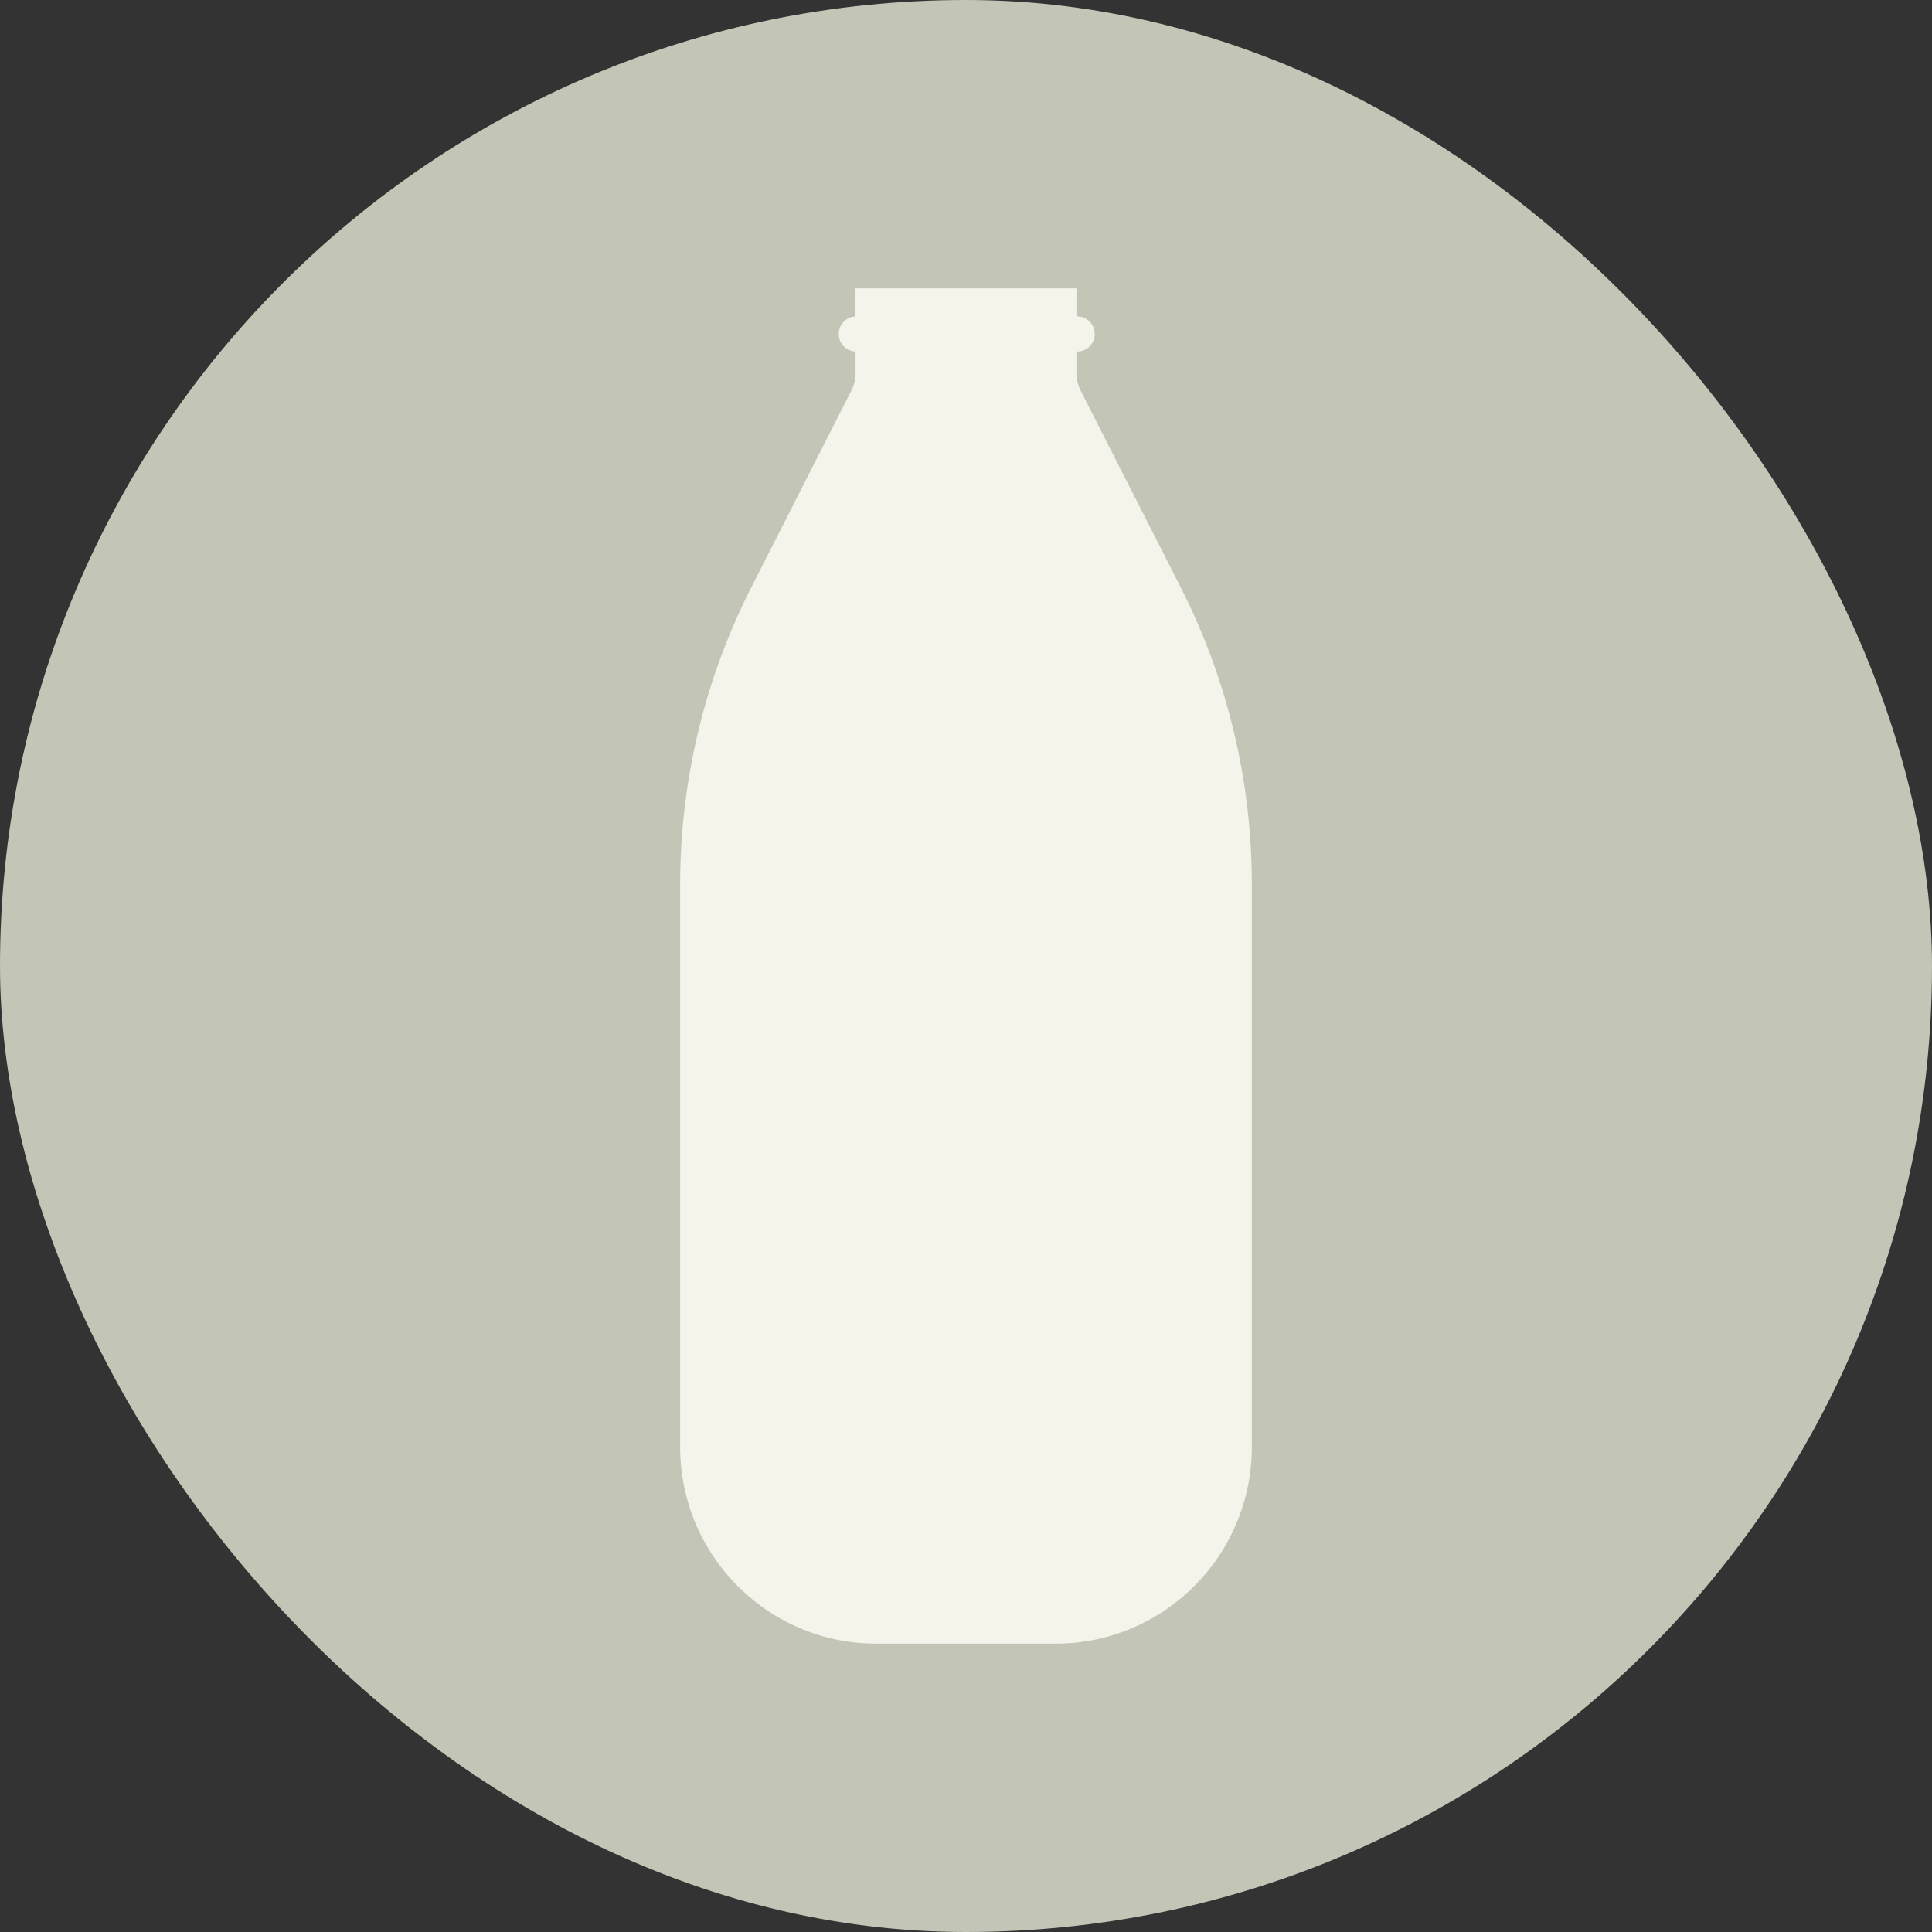 <svg xmlns="http://www.w3.org/2000/svg" viewBox="0 0 1080 1080"><rect x="0" y="0" width="1080" height="1080" fill="#333333" stroke="none"/><defs><clipPath id="a"><path fill="none" d="M379.569 160.547H700.43v758.905H379.569z"/></clipPath></defs><rect width="1080" height="1080" fill="#c3c5b6" rx="539.999" ry="539.999"/><g clip-path="url(#a)"><path fill="#f5f4eb" d="M659.529 328.474 603.627 218.55a21.886 21.886 0 0 1-2.379-9.93v-12.595h.92c5.131 0 9.291-4.174 9.291-9.322s-4.16-9.32-9.292-9.32h-.919v-15.689h-122.53v15.69h-.06c-5.131 0-9.29 4.171-9.29 9.32s4.159 9.321 9.29 9.321h.095v12.598c0 3.45-.814 6.85-2.377 9.924l-55.904 109.928a366.08 366.08 0 0 0-39.756 165.938V808.77c0 60.495 48.88 109.537 109.18 109.537h100.208c60.3 0 109.181-49.042 109.181-109.537V494.412a366.08 366.08 0 0 0-39.756-165.938"/><path fill="none" stroke="#f5f3ea" stroke-miterlimit="10" d="M659.529 328.474 603.627 218.55a21.886 21.886 0 0 1-2.379-9.93v-12.595h.92c5.131 0 9.291-4.174 9.291-9.322s-4.16-9.32-9.292-9.32h-.919v-15.689h-122.53v15.69h-.06c-5.131 0-9.29 4.171-9.29 9.32s4.159 9.321 9.29 9.321h.095v12.598c0 3.45-.814 6.85-2.377 9.924l-55.904 109.928a366.08 366.08 0 0 0-39.756 165.938V808.77c0 60.495 48.88 109.537 109.18 109.537h100.208c60.3 0 109.181-49.042 109.181-109.537V494.412a366.08 366.08 0 0 0-39.756-165.938z"/></g></svg>